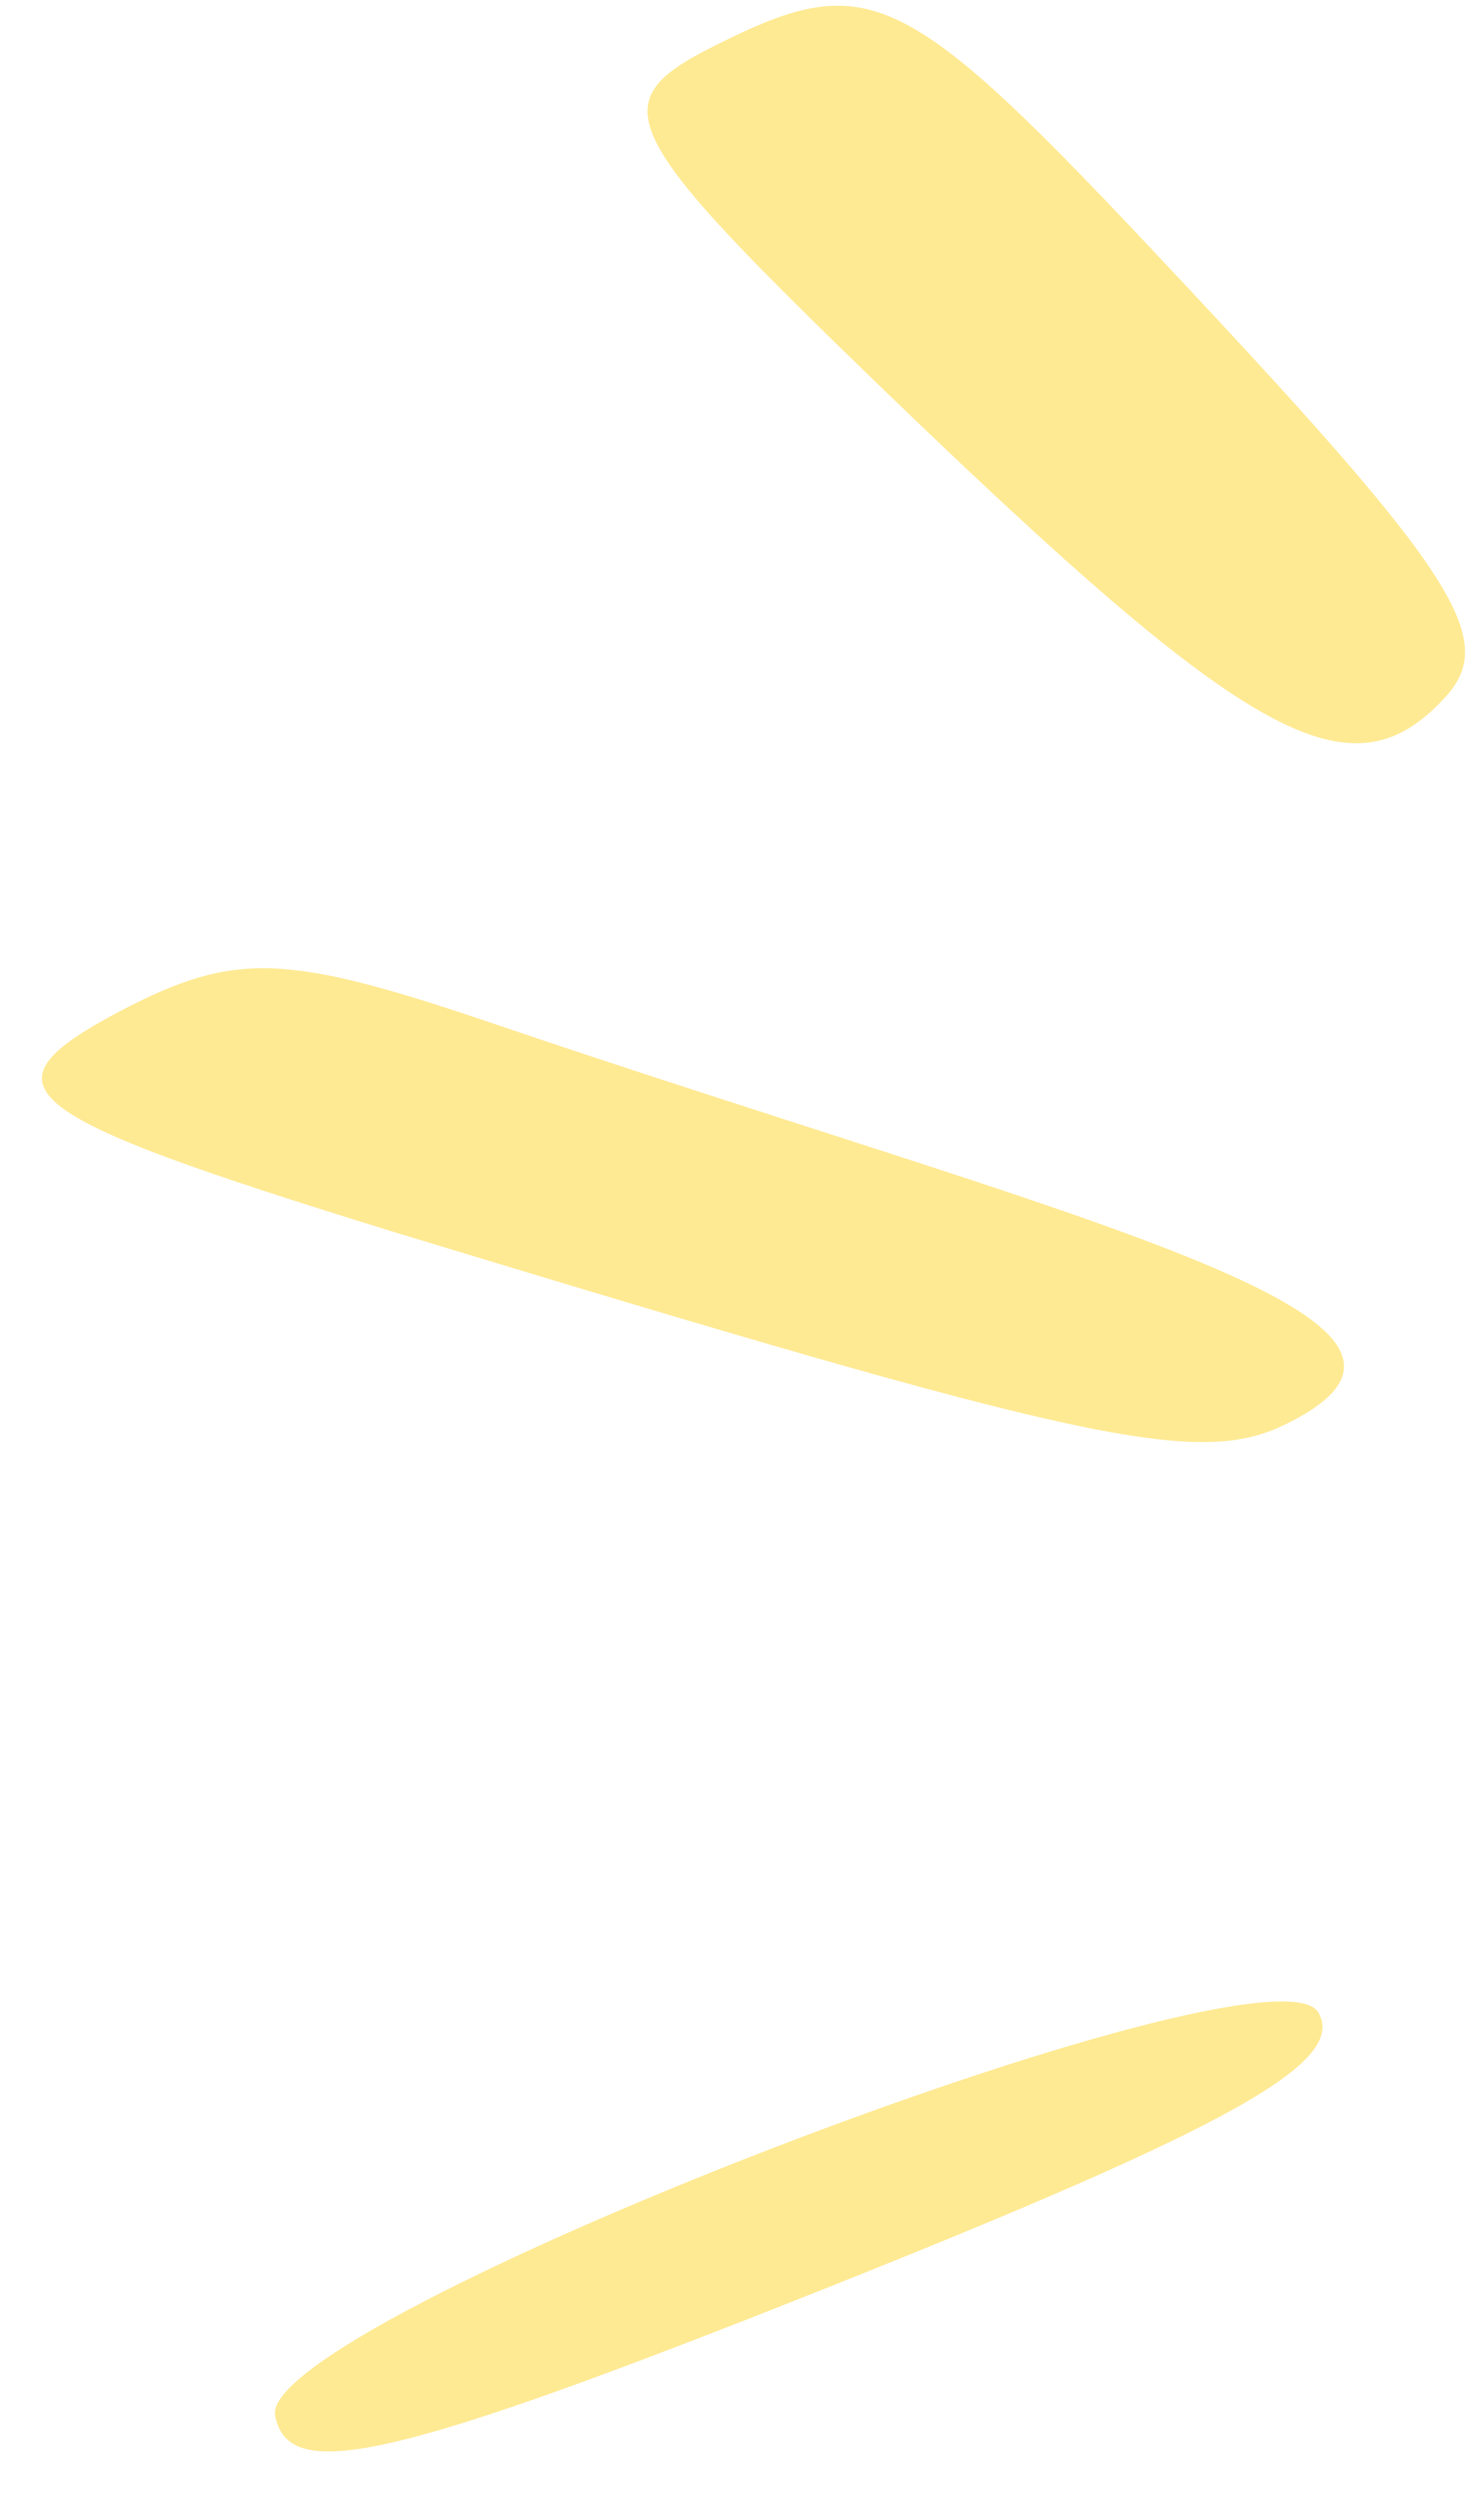 <?xml version="1.0" encoding="UTF-8"?> <svg xmlns="http://www.w3.org/2000/svg" width="30" height="51" viewBox="0 0 30 51" fill="none"><path d="M26.901 41.047C27.505 42.066 25.127 43.387 16.786 46.708C7.954 50.218 5.879 50.671 5.614 49.274C5.275 47.35 25.882 39.424 26.901 41.047Z" fill="#FFEA94"></path><path d="M14.597 0.927C17.767 -0.658 18.447 -0.319 23.995 5.607C29.732 11.721 30.562 13.042 29.505 14.212C27.58 16.326 25.542 15.193 18.069 7.985C12.559 2.663 12.257 2.097 14.597 0.927Z" fill="#FFEA94"></path><path d="M2.52 20.59C4.784 19.42 5.841 19.457 9.879 20.816C21.843 24.892 30.713 26.855 26.259 29.044C24.448 29.95 22.145 29.421 7.992 25.119C0.18 22.703 -0.5 22.175 2.52 20.59Z" fill="#FFEA94"></path></svg> 
